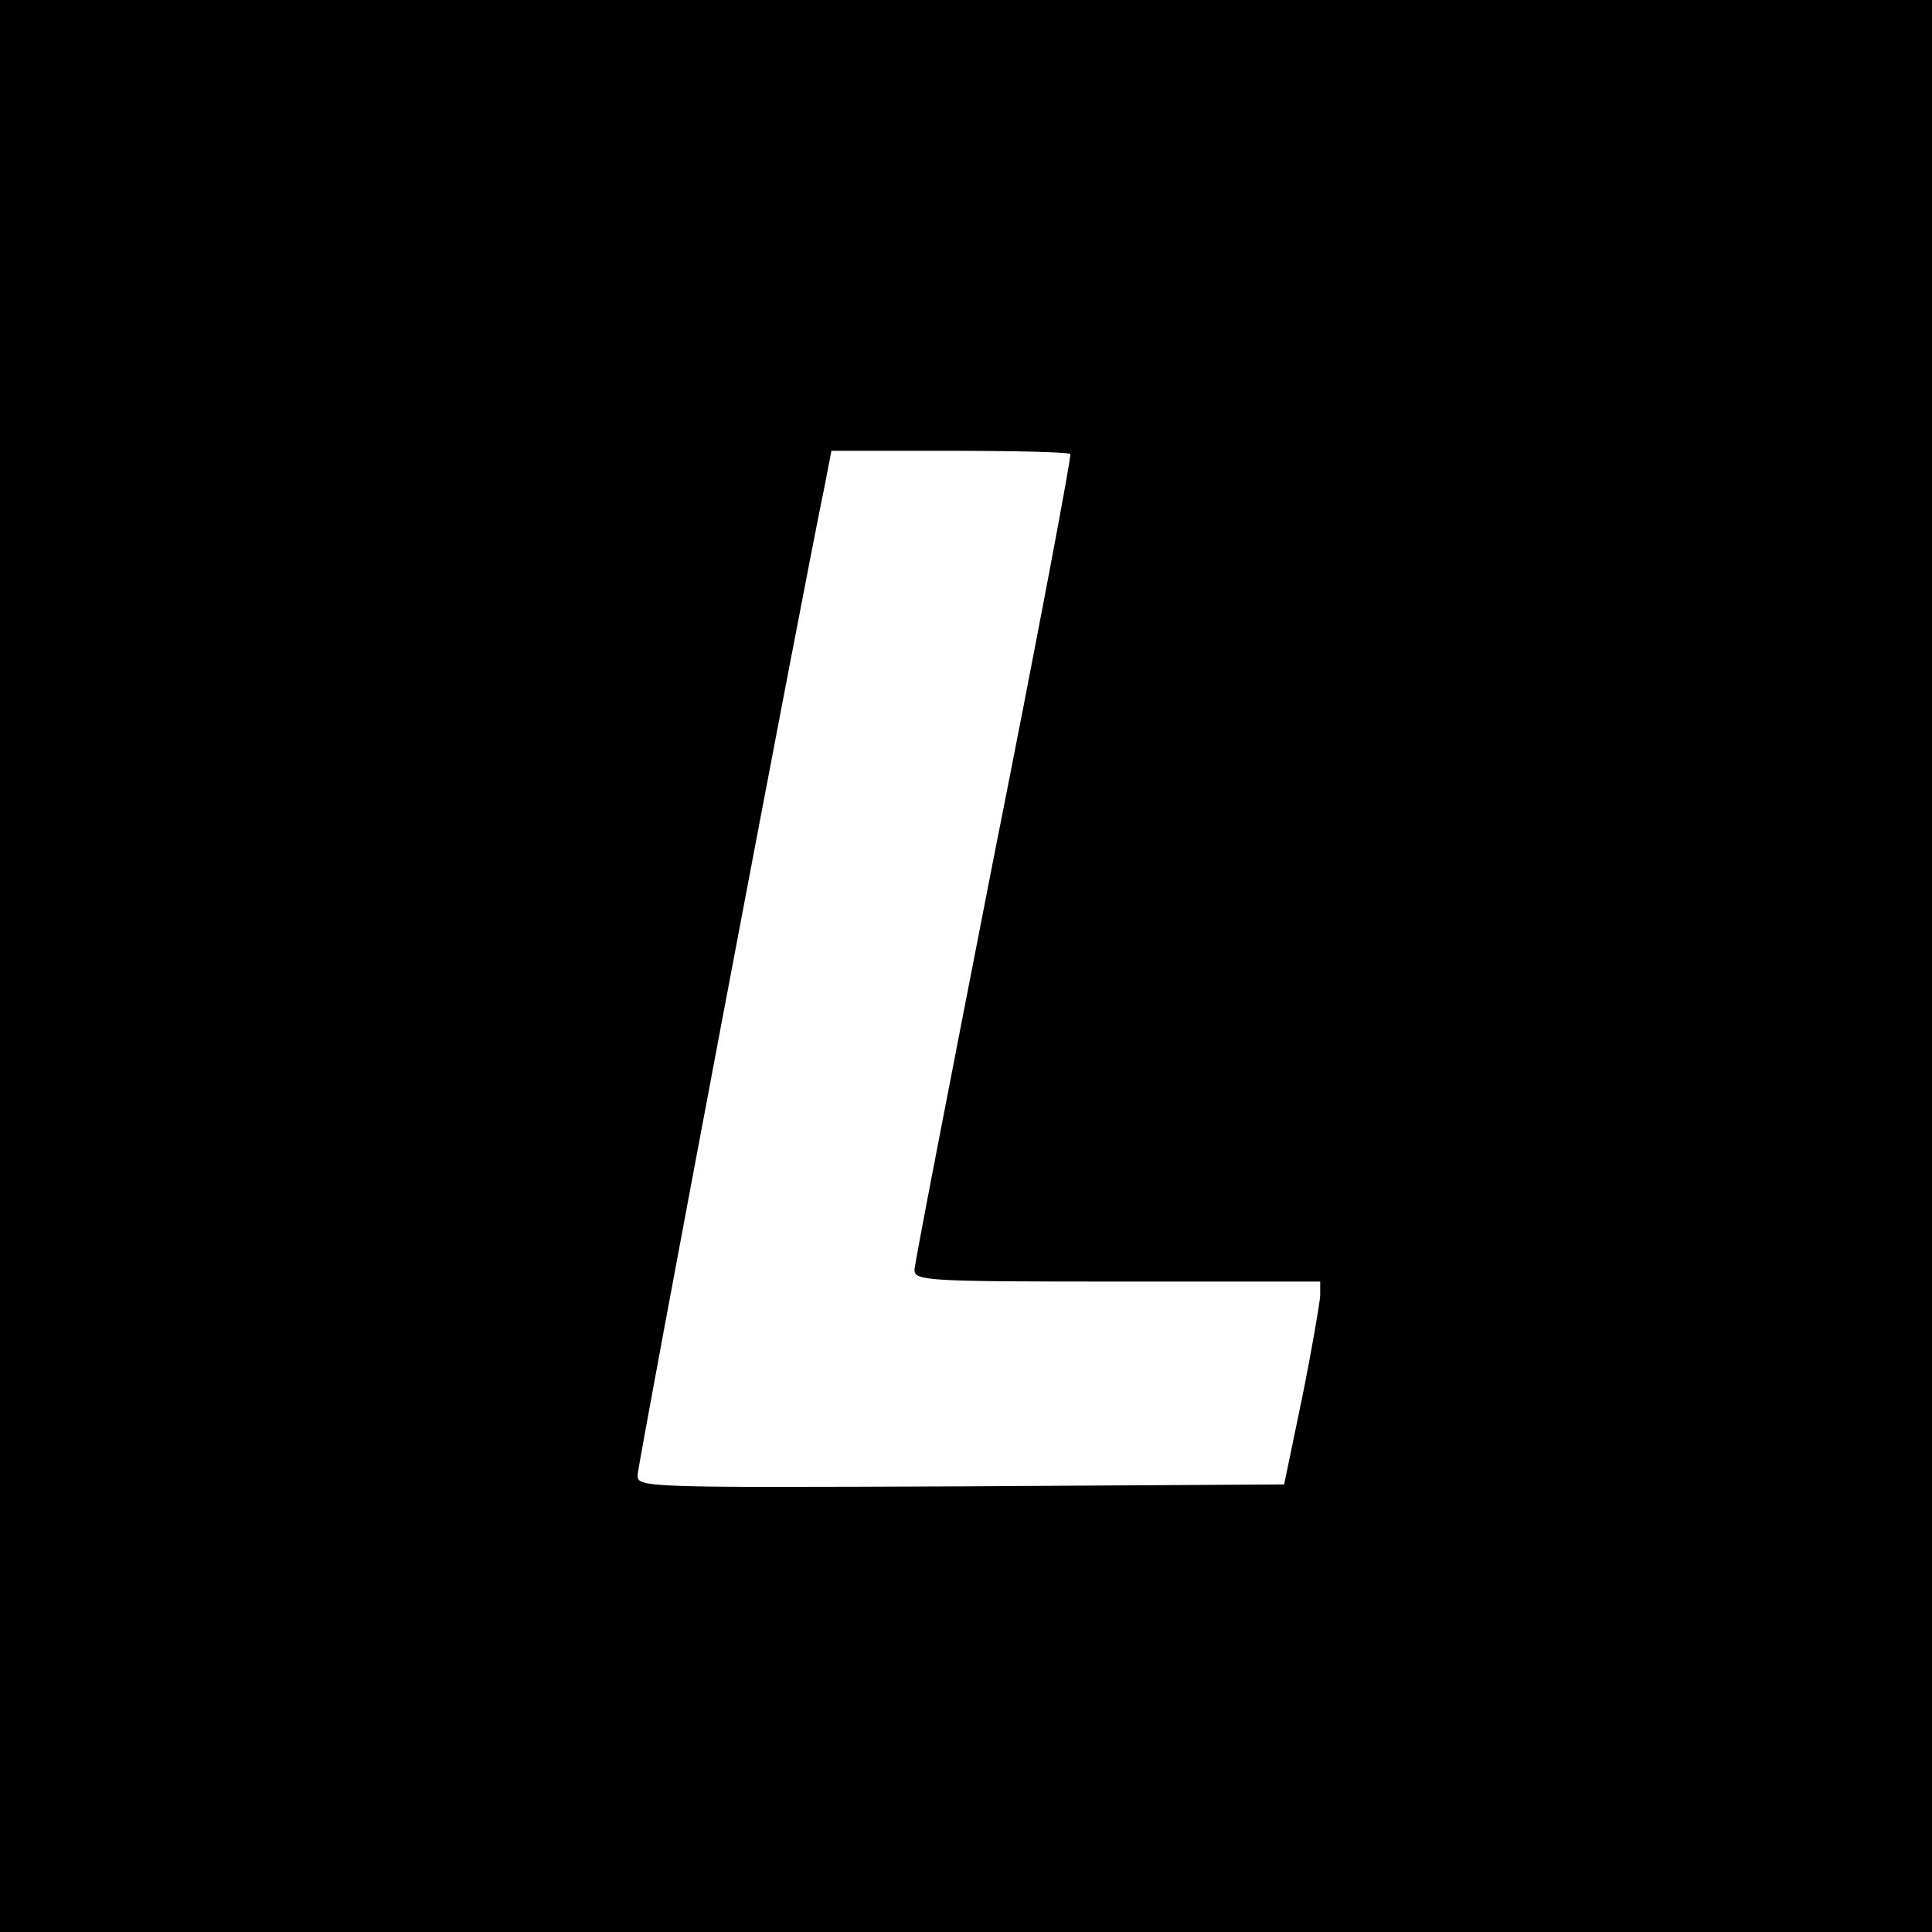 <?xml version="1.0" standalone="no"?>
<!DOCTYPE svg PUBLIC "-//W3C//DTD SVG 20010904//EN"
 "http://www.w3.org/TR/2001/REC-SVG-20010904/DTD/svg10.dtd">
<svg version="1.0" xmlns="http://www.w3.org/2000/svg"
 width="300pt" height="300pt" viewBox="0 0 300 300"
 preserveAspectRatio="xMidYMid meet">
<g transform="translate(0,300) scale(0.1,-0.1)"
fill="#000000" stroke="none">
<path d="M0 1500 l0 -1500 1500 0 1500 0 0 1500 0 1500 -1500 0 -1500 0 0
-1500z m1662 795 c2 -3 -51 -285 -119 -627 -67 -343 -123 -631 -123 -640 0
-17 22 -18 315 -18 l315 0 0 -22 c-1 -13 -13 -84 -28 -158 l-28 -135 -502 -3
c-490 -2 -502 -2 -502 17 0 16 253 1356 291 1539 l10 52 183 0 c100 0 185 -2
188 -5z"/>
</g>
</svg>
